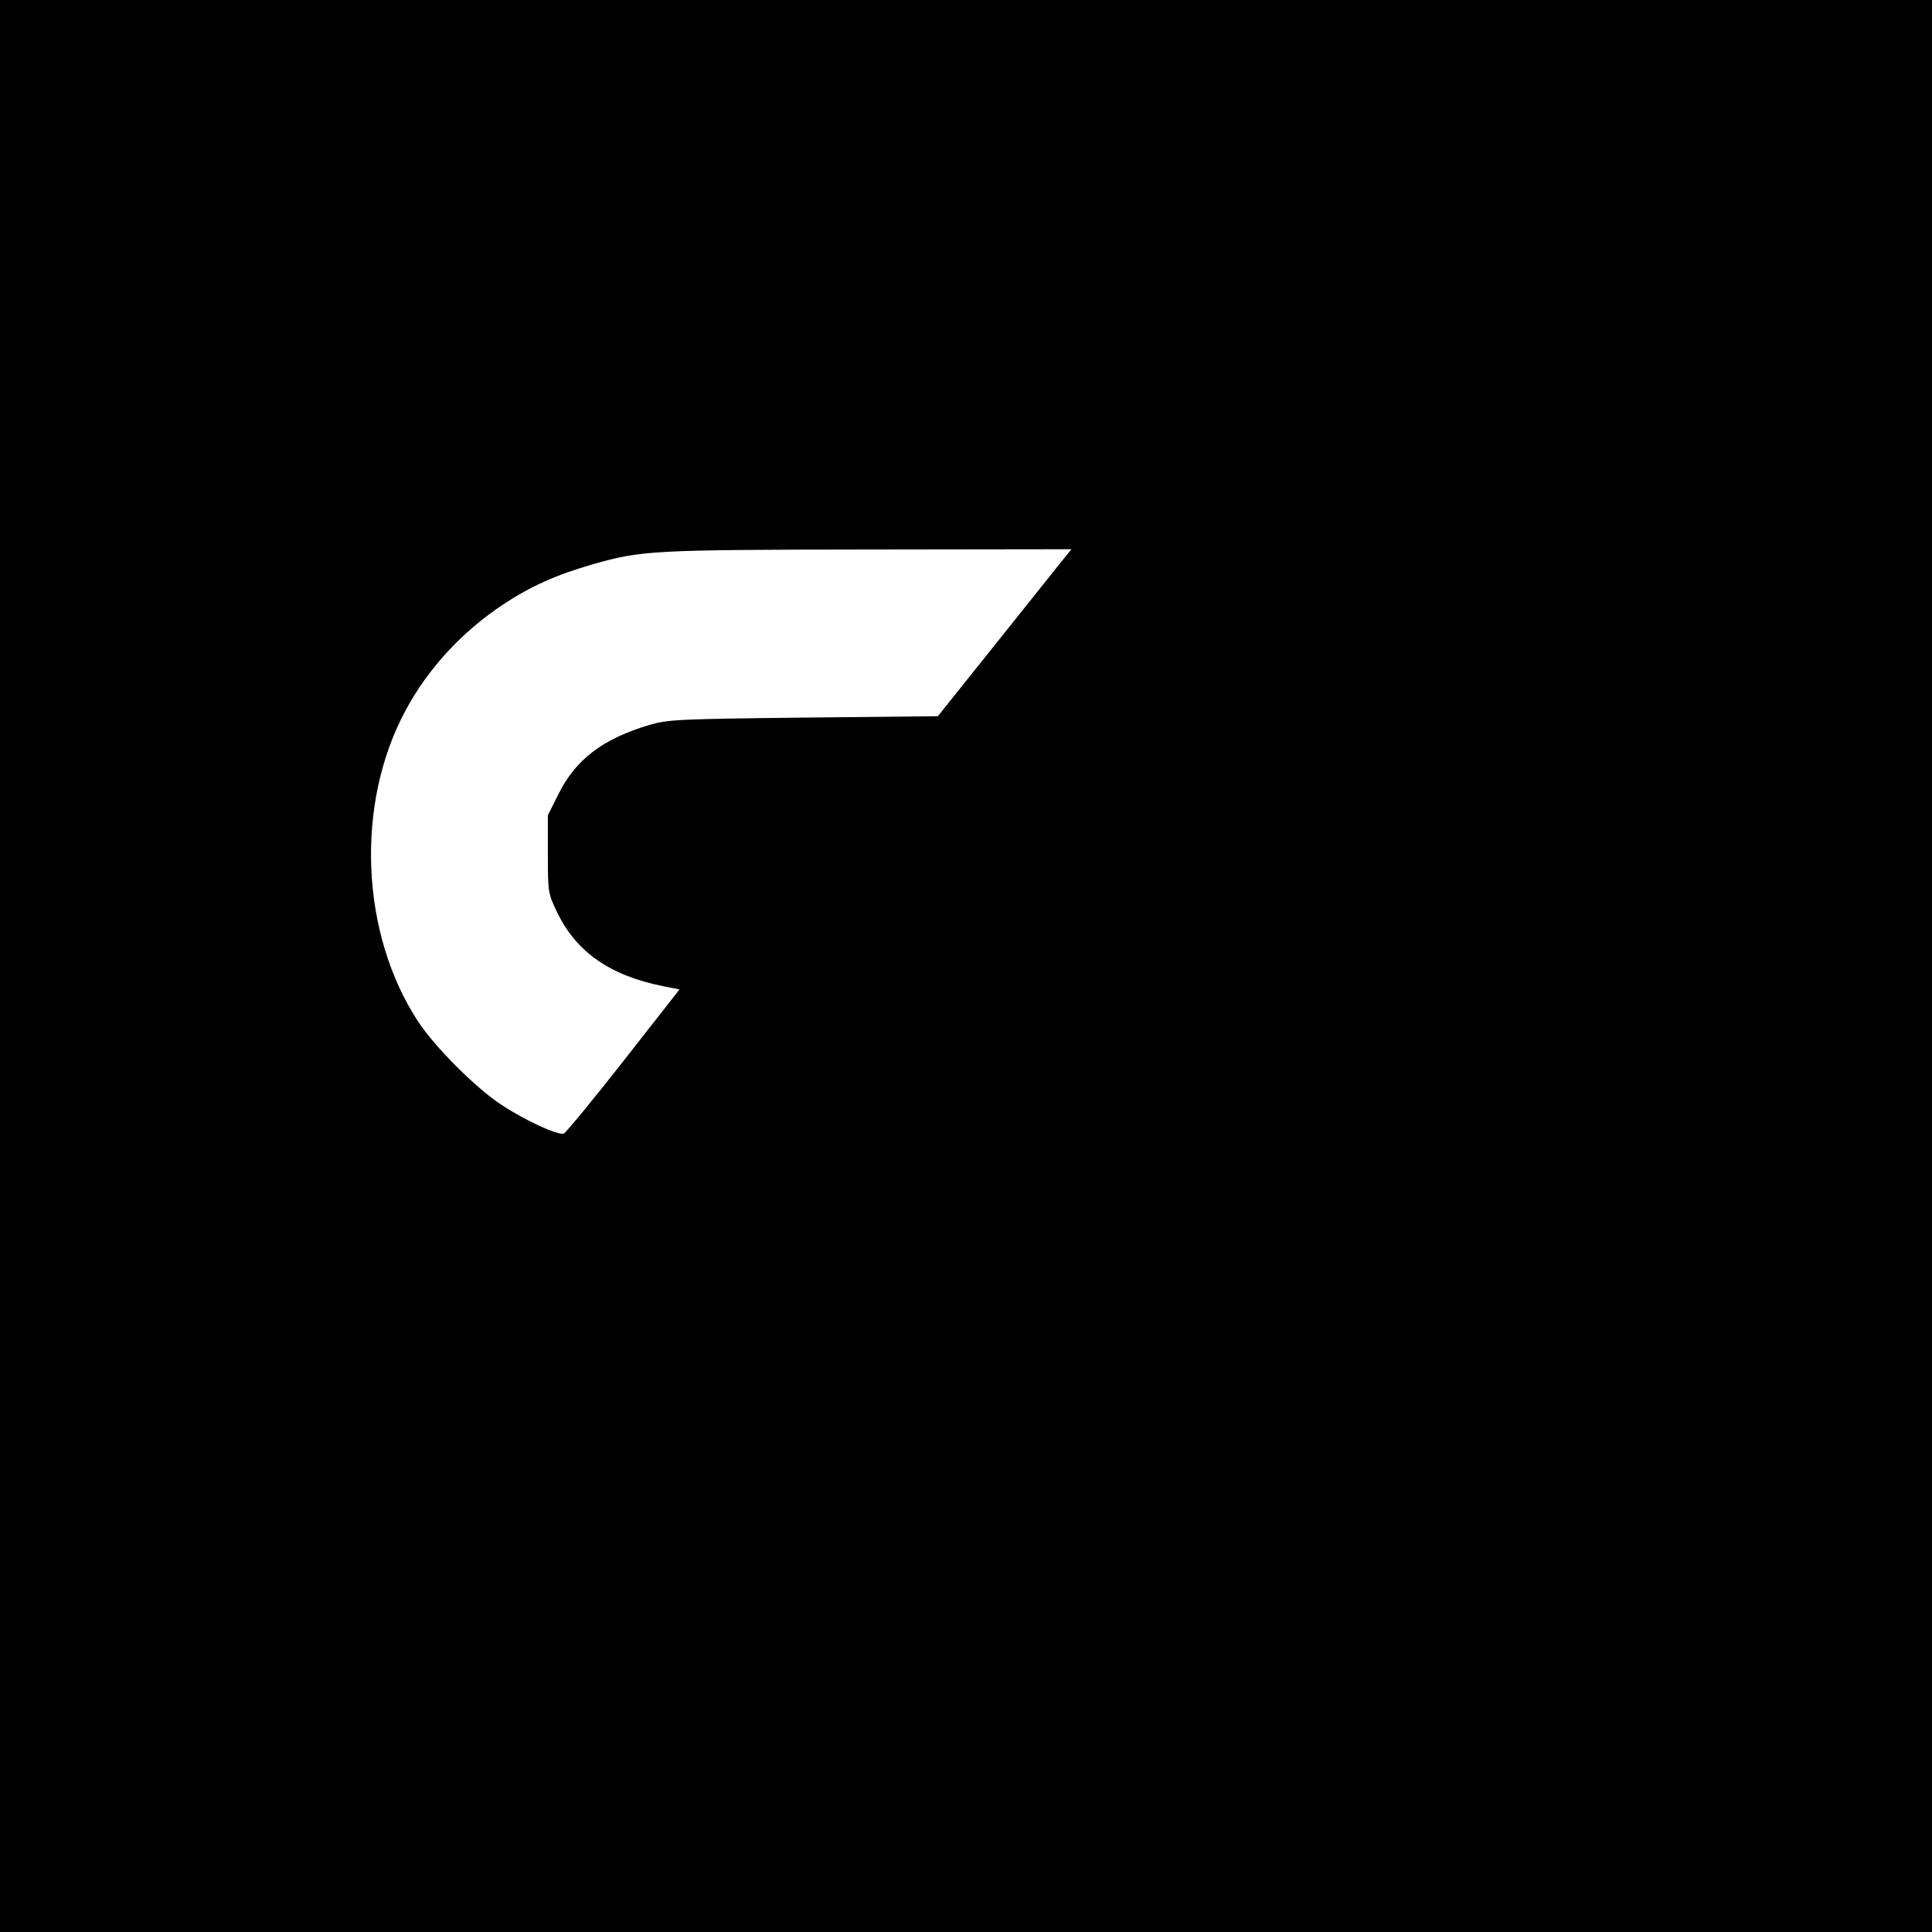 <?xml version="1.0" standalone="no"?>
<!DOCTYPE svg PUBLIC "-//W3C//DTD SVG 20010904//EN"
 "http://www.w3.org/TR/2001/REC-SVG-20010904/DTD/svg10.dtd">
<svg version="1.0" xmlns="http://www.w3.org/2000/svg"
 width="700pt" height="700pt" viewBox="0 0 700 700"
 preserveAspectRatio="xMidYMid meet">
<g transform="translate(0,700) scale(0.1,-0.1)"
fill="#000000" stroke="none">
<path d="M0 3500 l0 -3500 3500 0 3500 0 0 3500 0 3500 -3500 0 -3500 0 0
-3500z m3848 1468 c-19 -24 -128 -160 -242 -303 l-208 -260 -487 -5 c-450 -5
-491 -7 -556 -26 -170 -50 -270 -126 -332 -252 l-38 -76 0 -140 c0 -138 1
-143 32 -208 69 -146 191 -232 385 -271 l60 -12 -203 -259 c-111 -142 -209
-260 -216 -263 -20 -8 -142 48 -226 104 -91 59 -239 207 -301 300 -210 319
-230 790 -46 1130 81 151 205 285 353 383 100 66 192 107 323 145 179 51 214
53 1003 54 l733 1 -34 -42z"/>
</g>
</svg>

